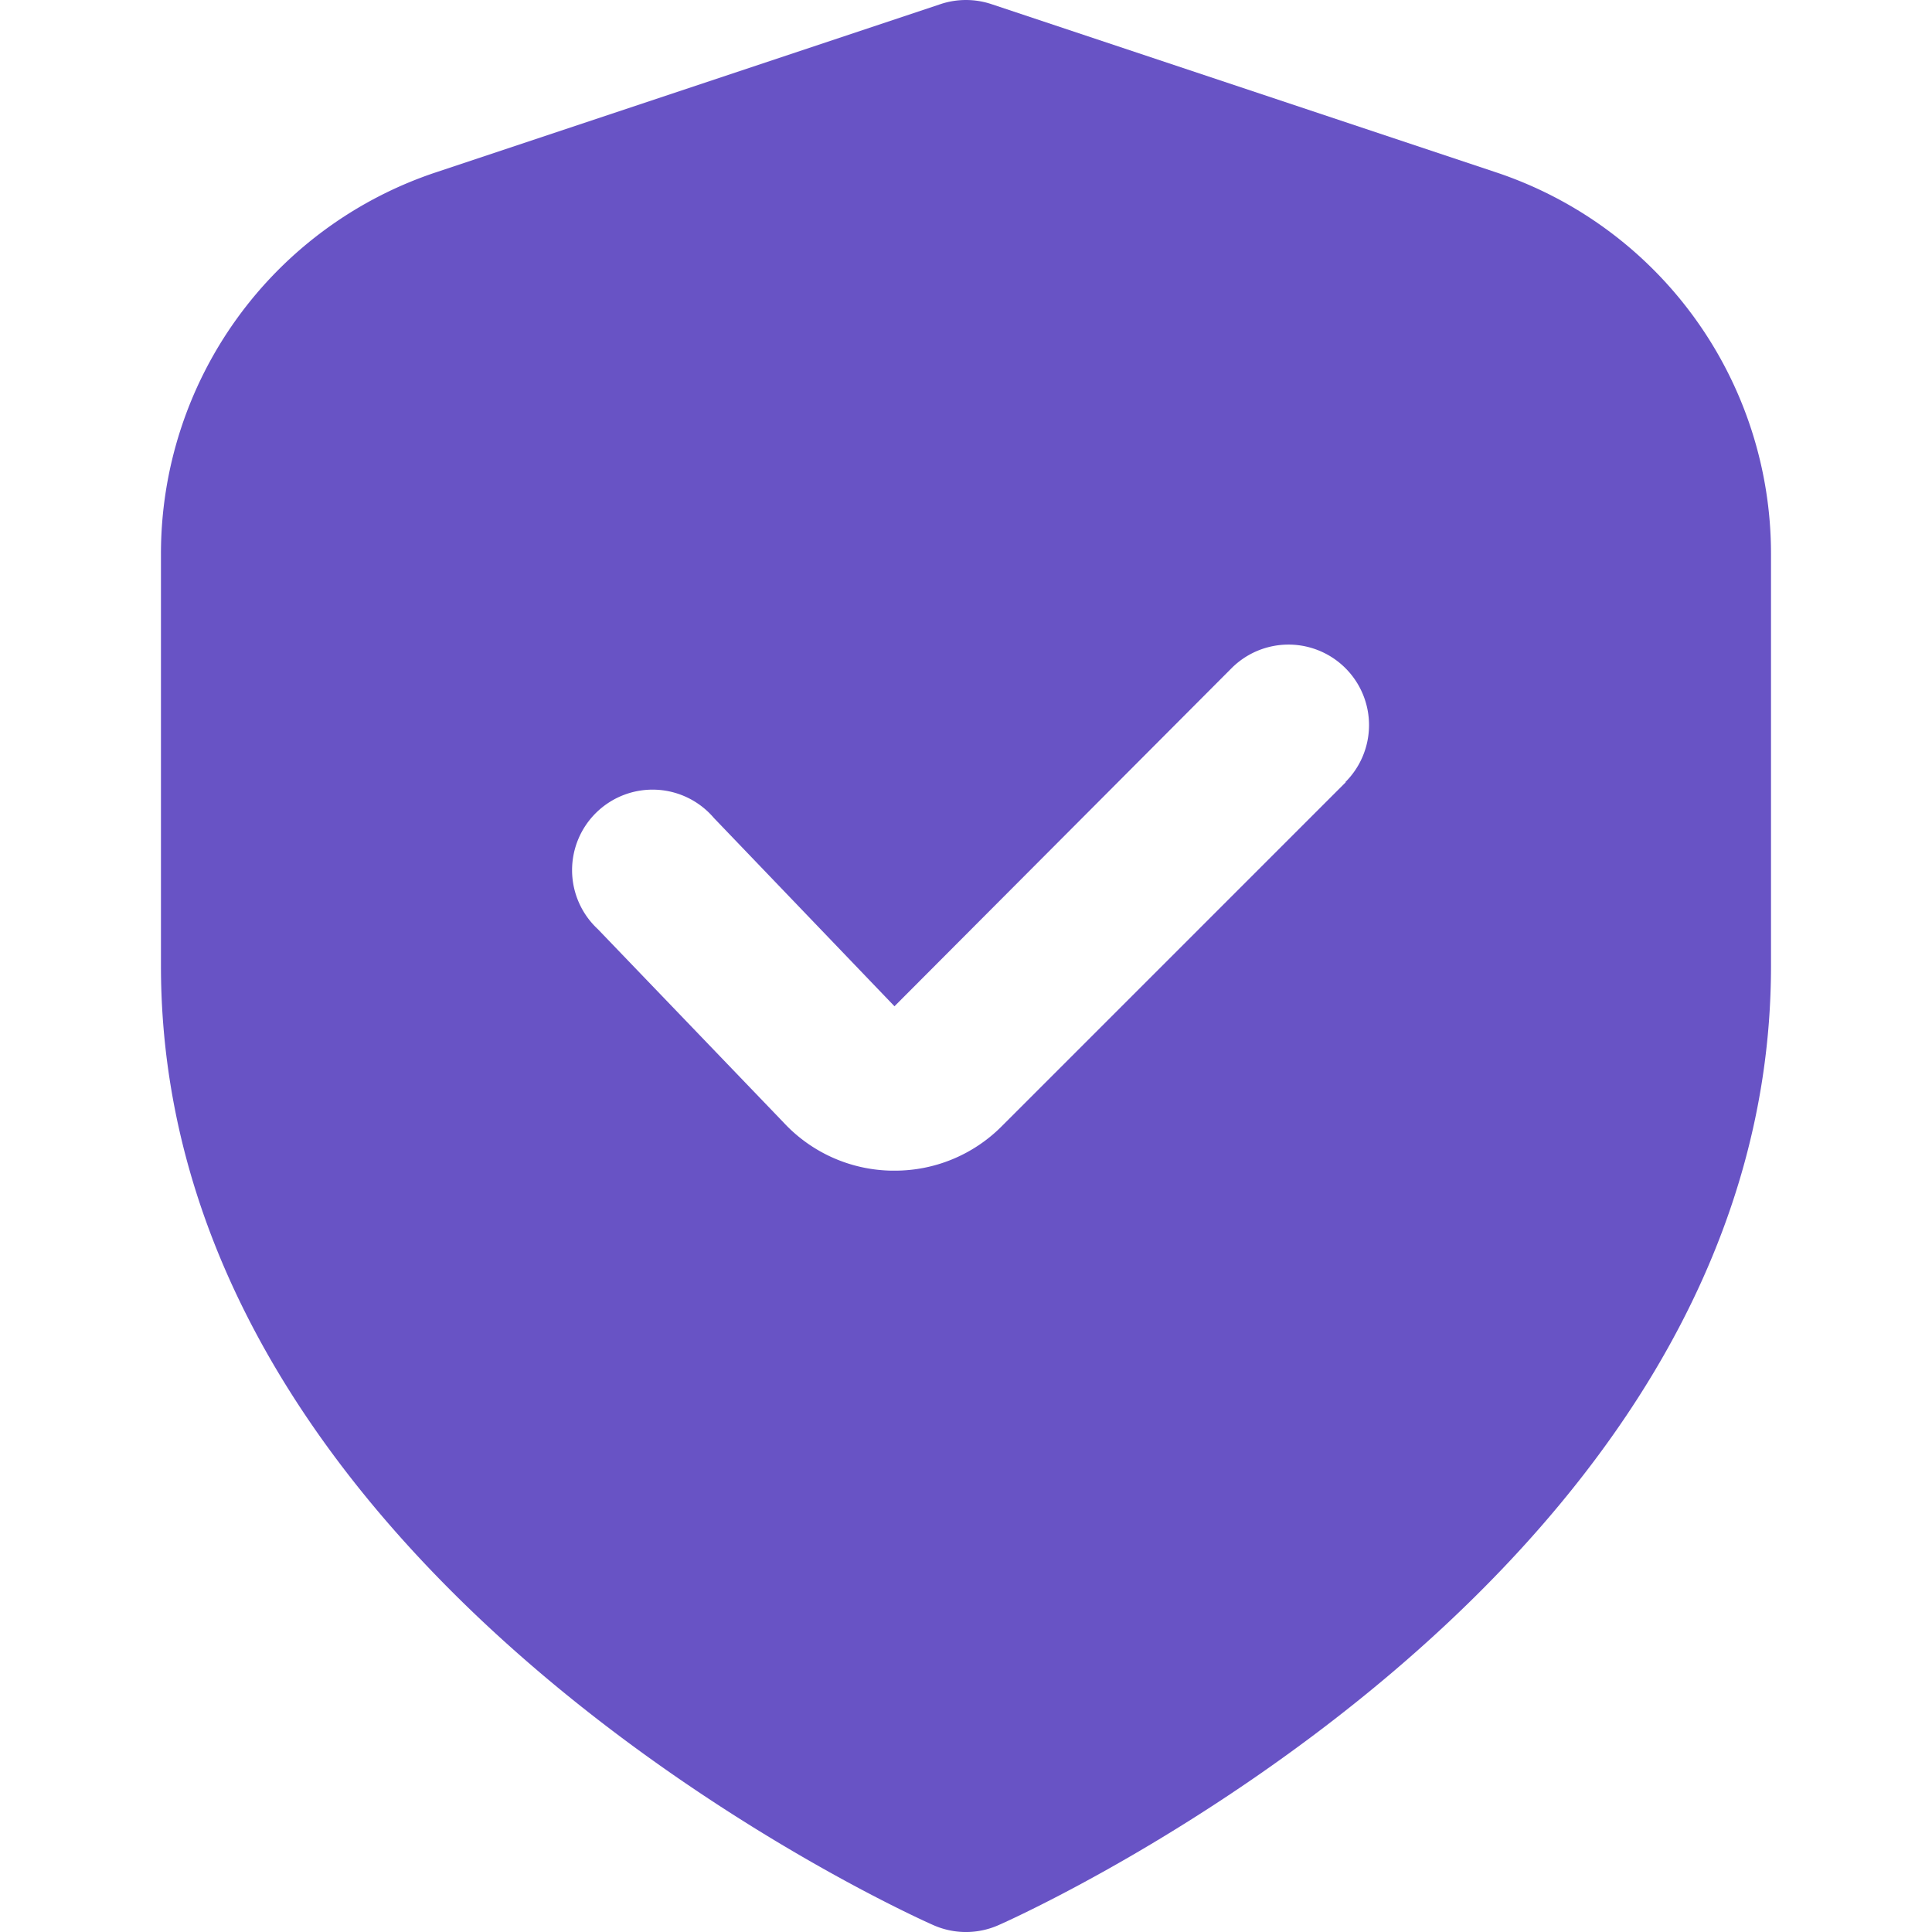 <svg xmlns="http://www.w3.org/2000/svg" width="45" height="45" fill="none"><g clip-path="url(#a)"><g clip-path="url(#b)"><path fill="#6853C5" d="M34.84 4.012 23.091.096a1.875 1.875 0 0 0-1.184 0L10.16 4.012a9.362 9.362 0 0 0-6.411 8.894V22.5c0 14.18 17.25 22.013 17.989 22.339a1.874 1.874 0 0 0 1.522 0C24 44.513 41.25 36.68 41.25 22.5v-9.594a9.362 9.362 0 0 0-6.41-8.894ZM31.345 18.22l-8.01 8.01a3.512 3.512 0 0 1-2.503 1.037h-.062a3.51 3.51 0 0 1-2.522-1.125l-4.323-4.5a1.875 1.875 0 1 1 2.702-2.591l4.207 4.387 7.852-7.875a1.875 1.875 0 0 1 2.652 2.652l.007.005Z"/></g></g><defs><clipPath id="a"><path fill="#fff" d="M0 0h45v45H0z"/></clipPath><clipPath id="b"><path fill="#fff" d="M0 0h45v45H0z"/></clipPath></defs></svg>